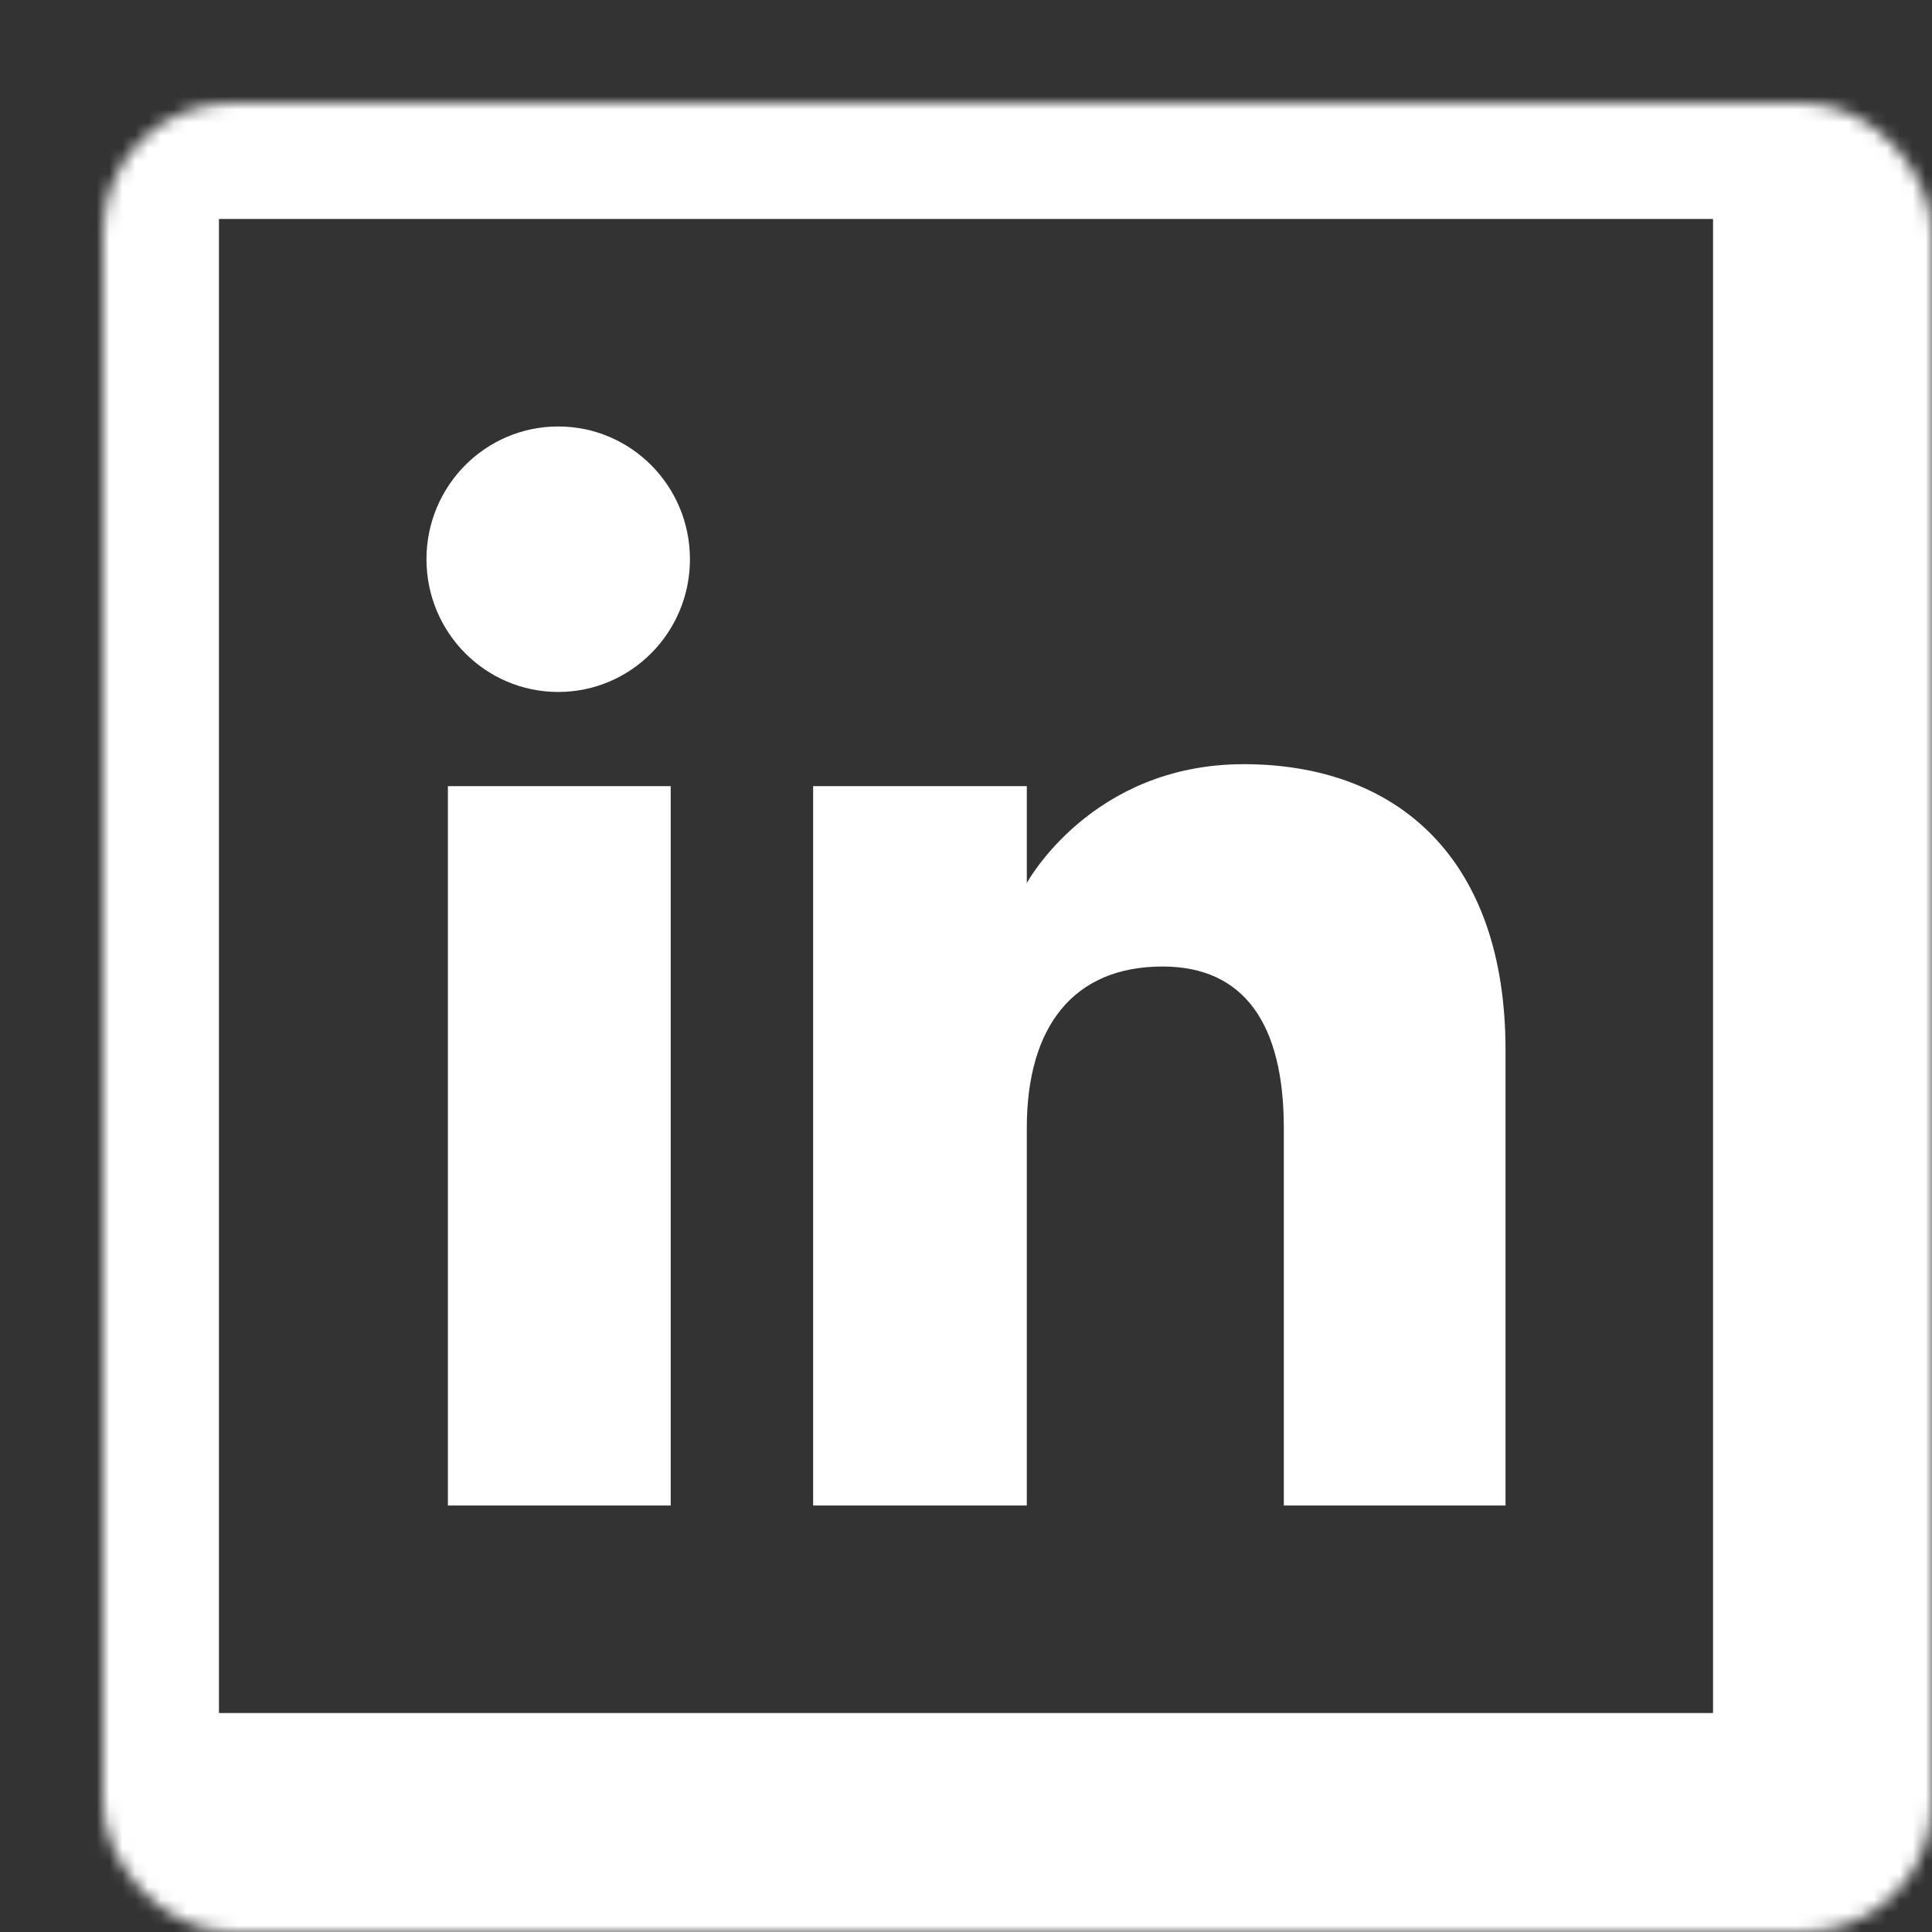 <svg width="150" height="150" viewBox="0 0 150 150" fill="none" xmlns="http://www.w3.org/2000/svg">
<rect x="0" y="0" width="150" height="150" fill="#333333" stroke="none"/>
<mask id="path-1-inside-1_4925_11381" fill="white">
<rect x="4" y="4" width="142" height="142" rx="10"/>
</mask>
<rect x="4" y="4" width="142" height="142" rx="10" stroke="white" stroke-width="26" mask="url(#path-1-inside-1_4925_11381)"/>
<path fill-rule="evenodd" clip-rule="evenodd" d="M116.889 116.889H99.675V87.57C99.675 79.532 96.621 75.04 90.258 75.04C83.337 75.04 79.721 79.714 79.721 87.57V116.889H63.132V61.037H79.721V68.56C79.721 68.56 84.709 59.331 96.561 59.331C108.407 59.331 116.889 66.565 116.889 81.527V116.889ZM43.341 53.724C37.69 53.724 33.111 49.109 33.111 43.417C33.111 37.726 37.69 33.111 43.341 33.111C48.991 33.111 53.567 37.726 53.567 43.417C53.567 49.109 48.991 53.724 43.341 53.724ZM34.775 116.889H52.073V61.037H34.775V116.889Z" fill="white"/>
</svg>

